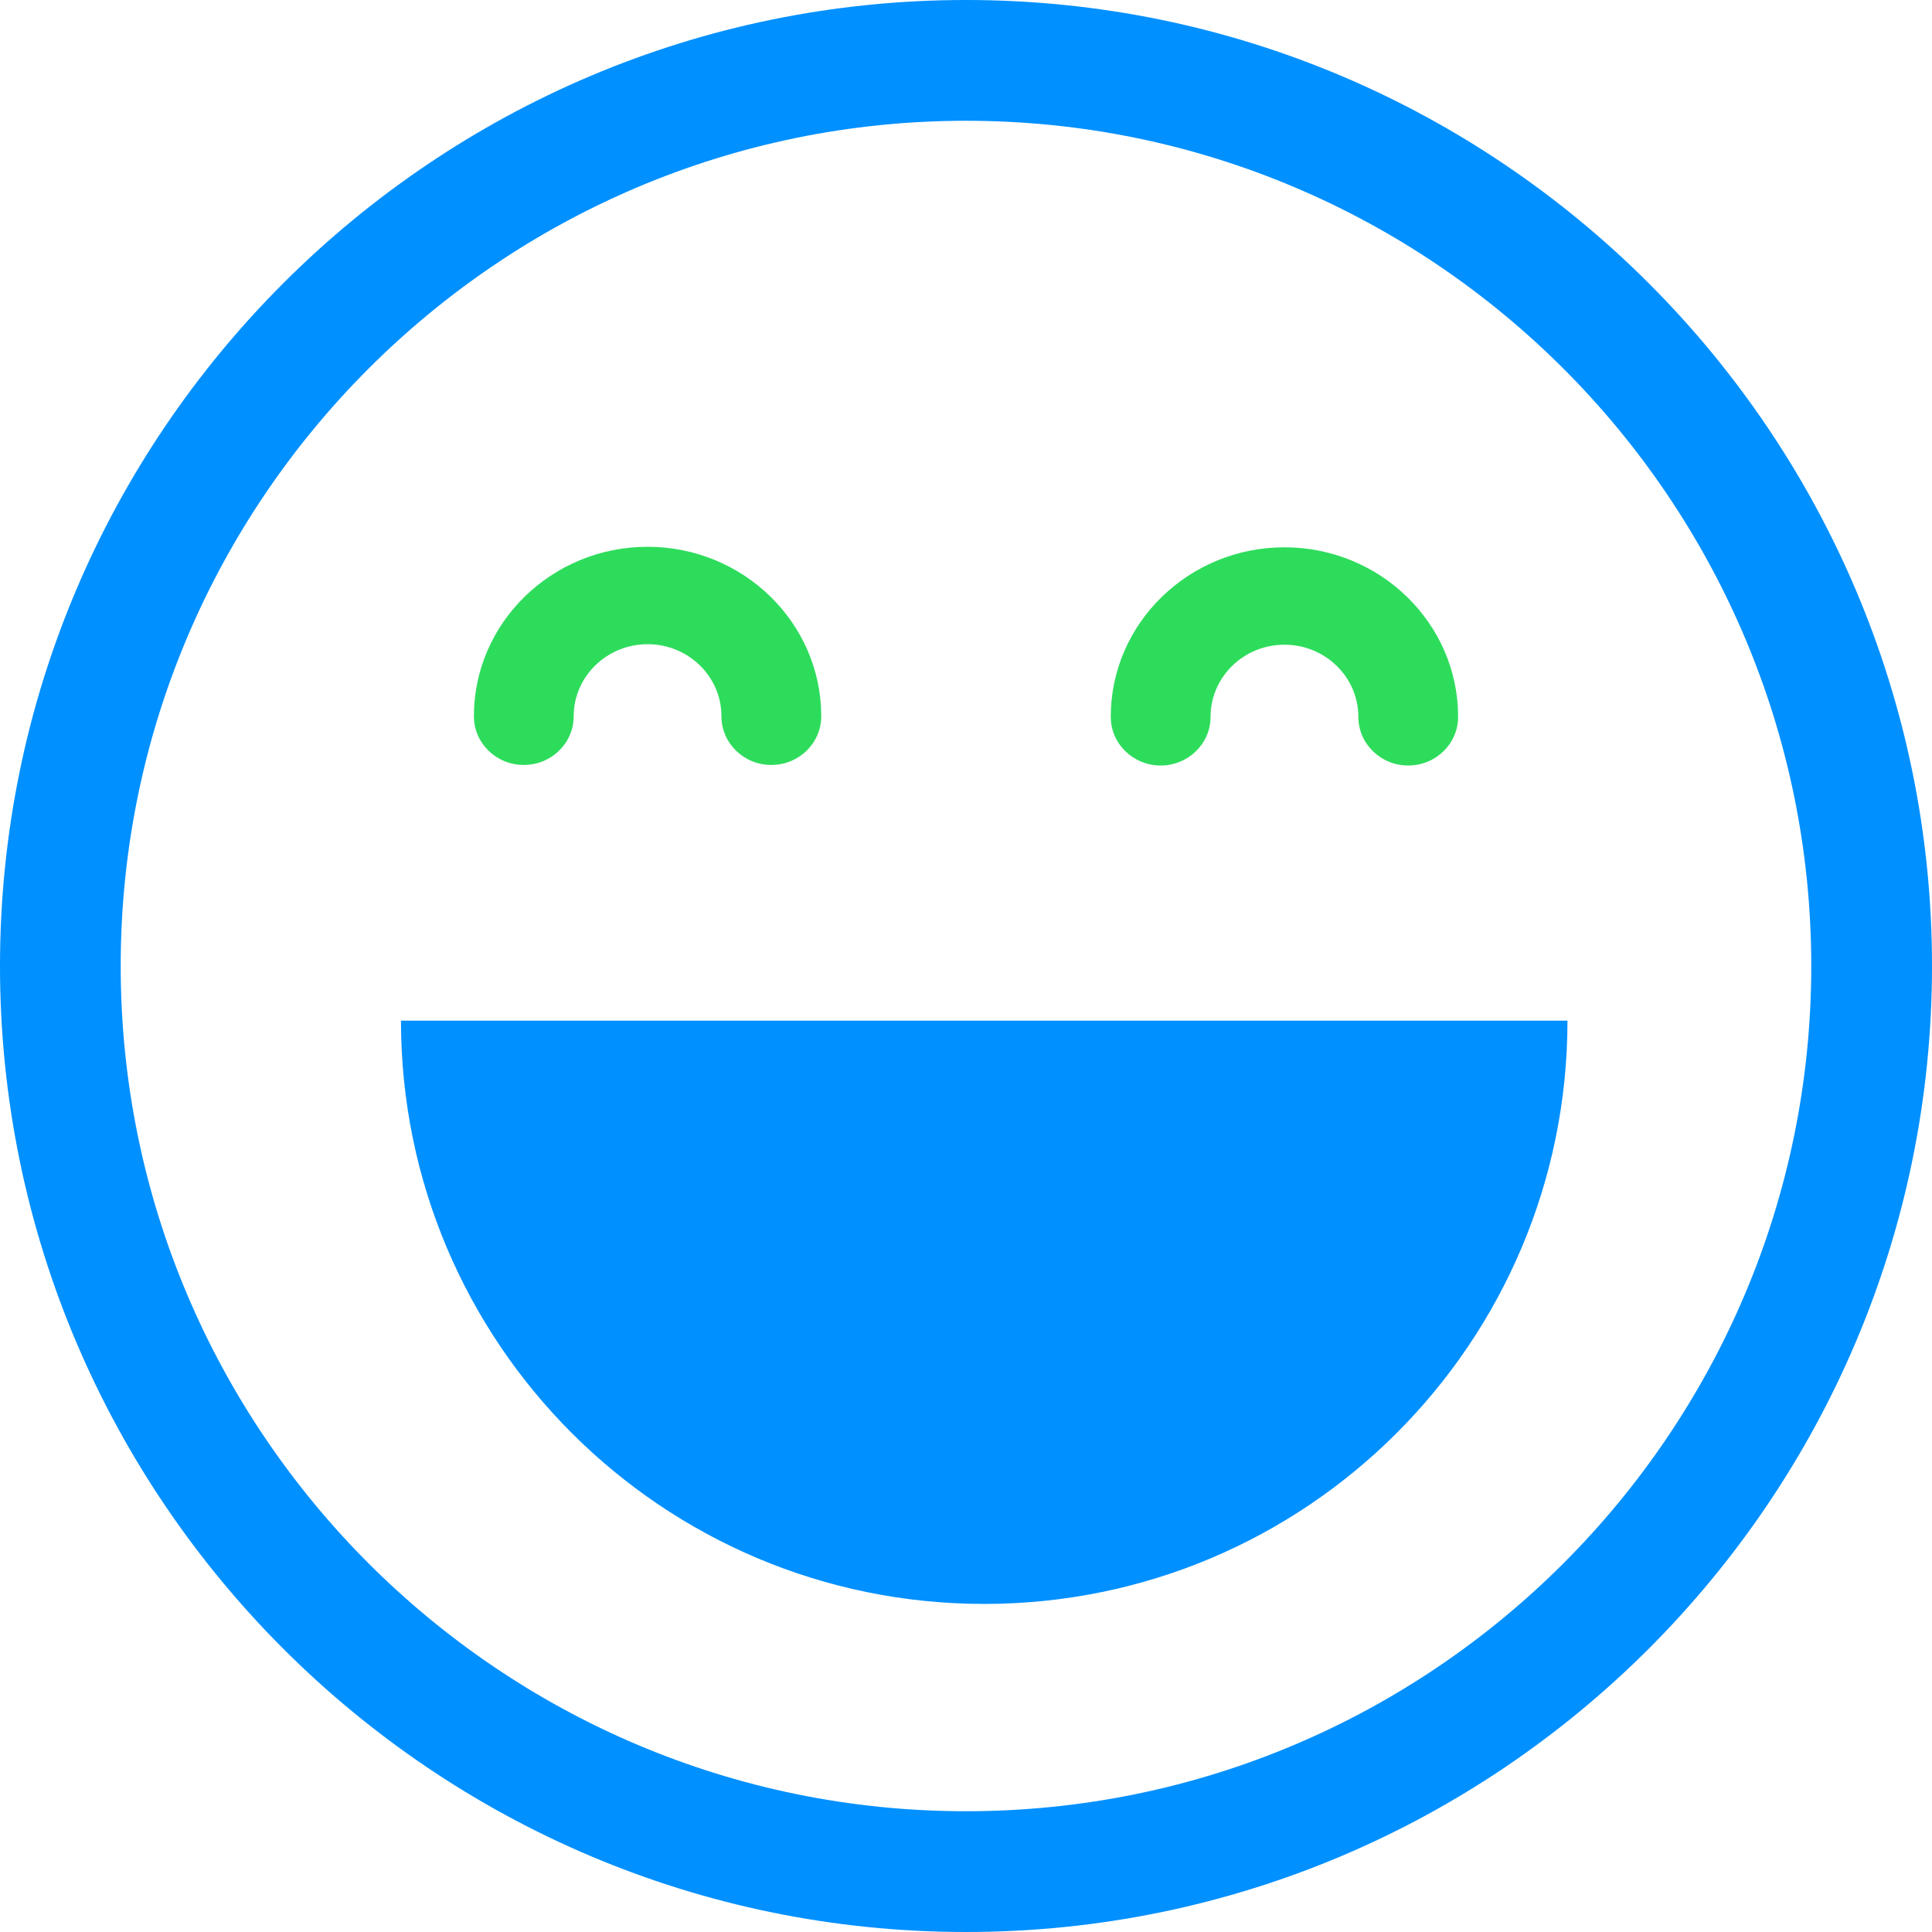 <svg width="53" height="53" viewBox="0 0 53 53" fill="none" xmlns="http://www.w3.org/2000/svg">
<path fill-rule="evenodd" clip-rule="evenodd" d="M26.5 49.687C13.714 49.687 3.311 39.285 3.311 26.499C3.311 13.715 13.714 3.313 26.5 3.313C39.286 3.313 49.688 13.715 49.688 26.499C49.688 39.285 39.286 49.687 26.5 49.687ZM26.5 0C11.888 0 0 11.888 0 26.499C0 41.112 11.888 53 26.5 53C41.112 53 53 41.112 53 26.499C53 11.888 41.112 0 26.5 0Z" fill="#0090FF"/>
<path fill-rule="evenodd" clip-rule="evenodd" d="M13 19.649C13 17.086 15.138 15 17.766 15C20.392 15 22.529 17.086 22.529 19.649C22.529 20.387 21.916 20.985 21.16 20.985C20.404 20.985 19.791 20.387 19.791 19.649C19.791 18.559 18.883 17.672 17.766 17.672C16.648 17.672 15.738 18.559 15.738 19.649C15.738 20.387 15.125 20.985 14.369 20.985C13.613 20.985 13 20.387 13 19.649ZM30.471 19.664C30.471 17.101 32.608 15.014 35.236 15.014C37.862 15.014 40 17.101 40 19.664C40 20.402 39.388 21 38.632 21C37.875 21 37.263 20.402 37.263 19.664C37.263 18.573 36.353 17.686 35.236 17.686C34.118 17.686 33.209 18.573 33.209 19.664C33.209 20.402 32.596 21 31.84 21C31.084 21 30.471 20.401 30.471 19.664Z" fill="#2EDC5C"/>
<path fill-rule="evenodd" clip-rule="evenodd" d="M27 44C35.835 44 43 36.837 43 28H11C11 36.837 18.163 44 27 44Z" fill="#0090FF"/>
</svg>
